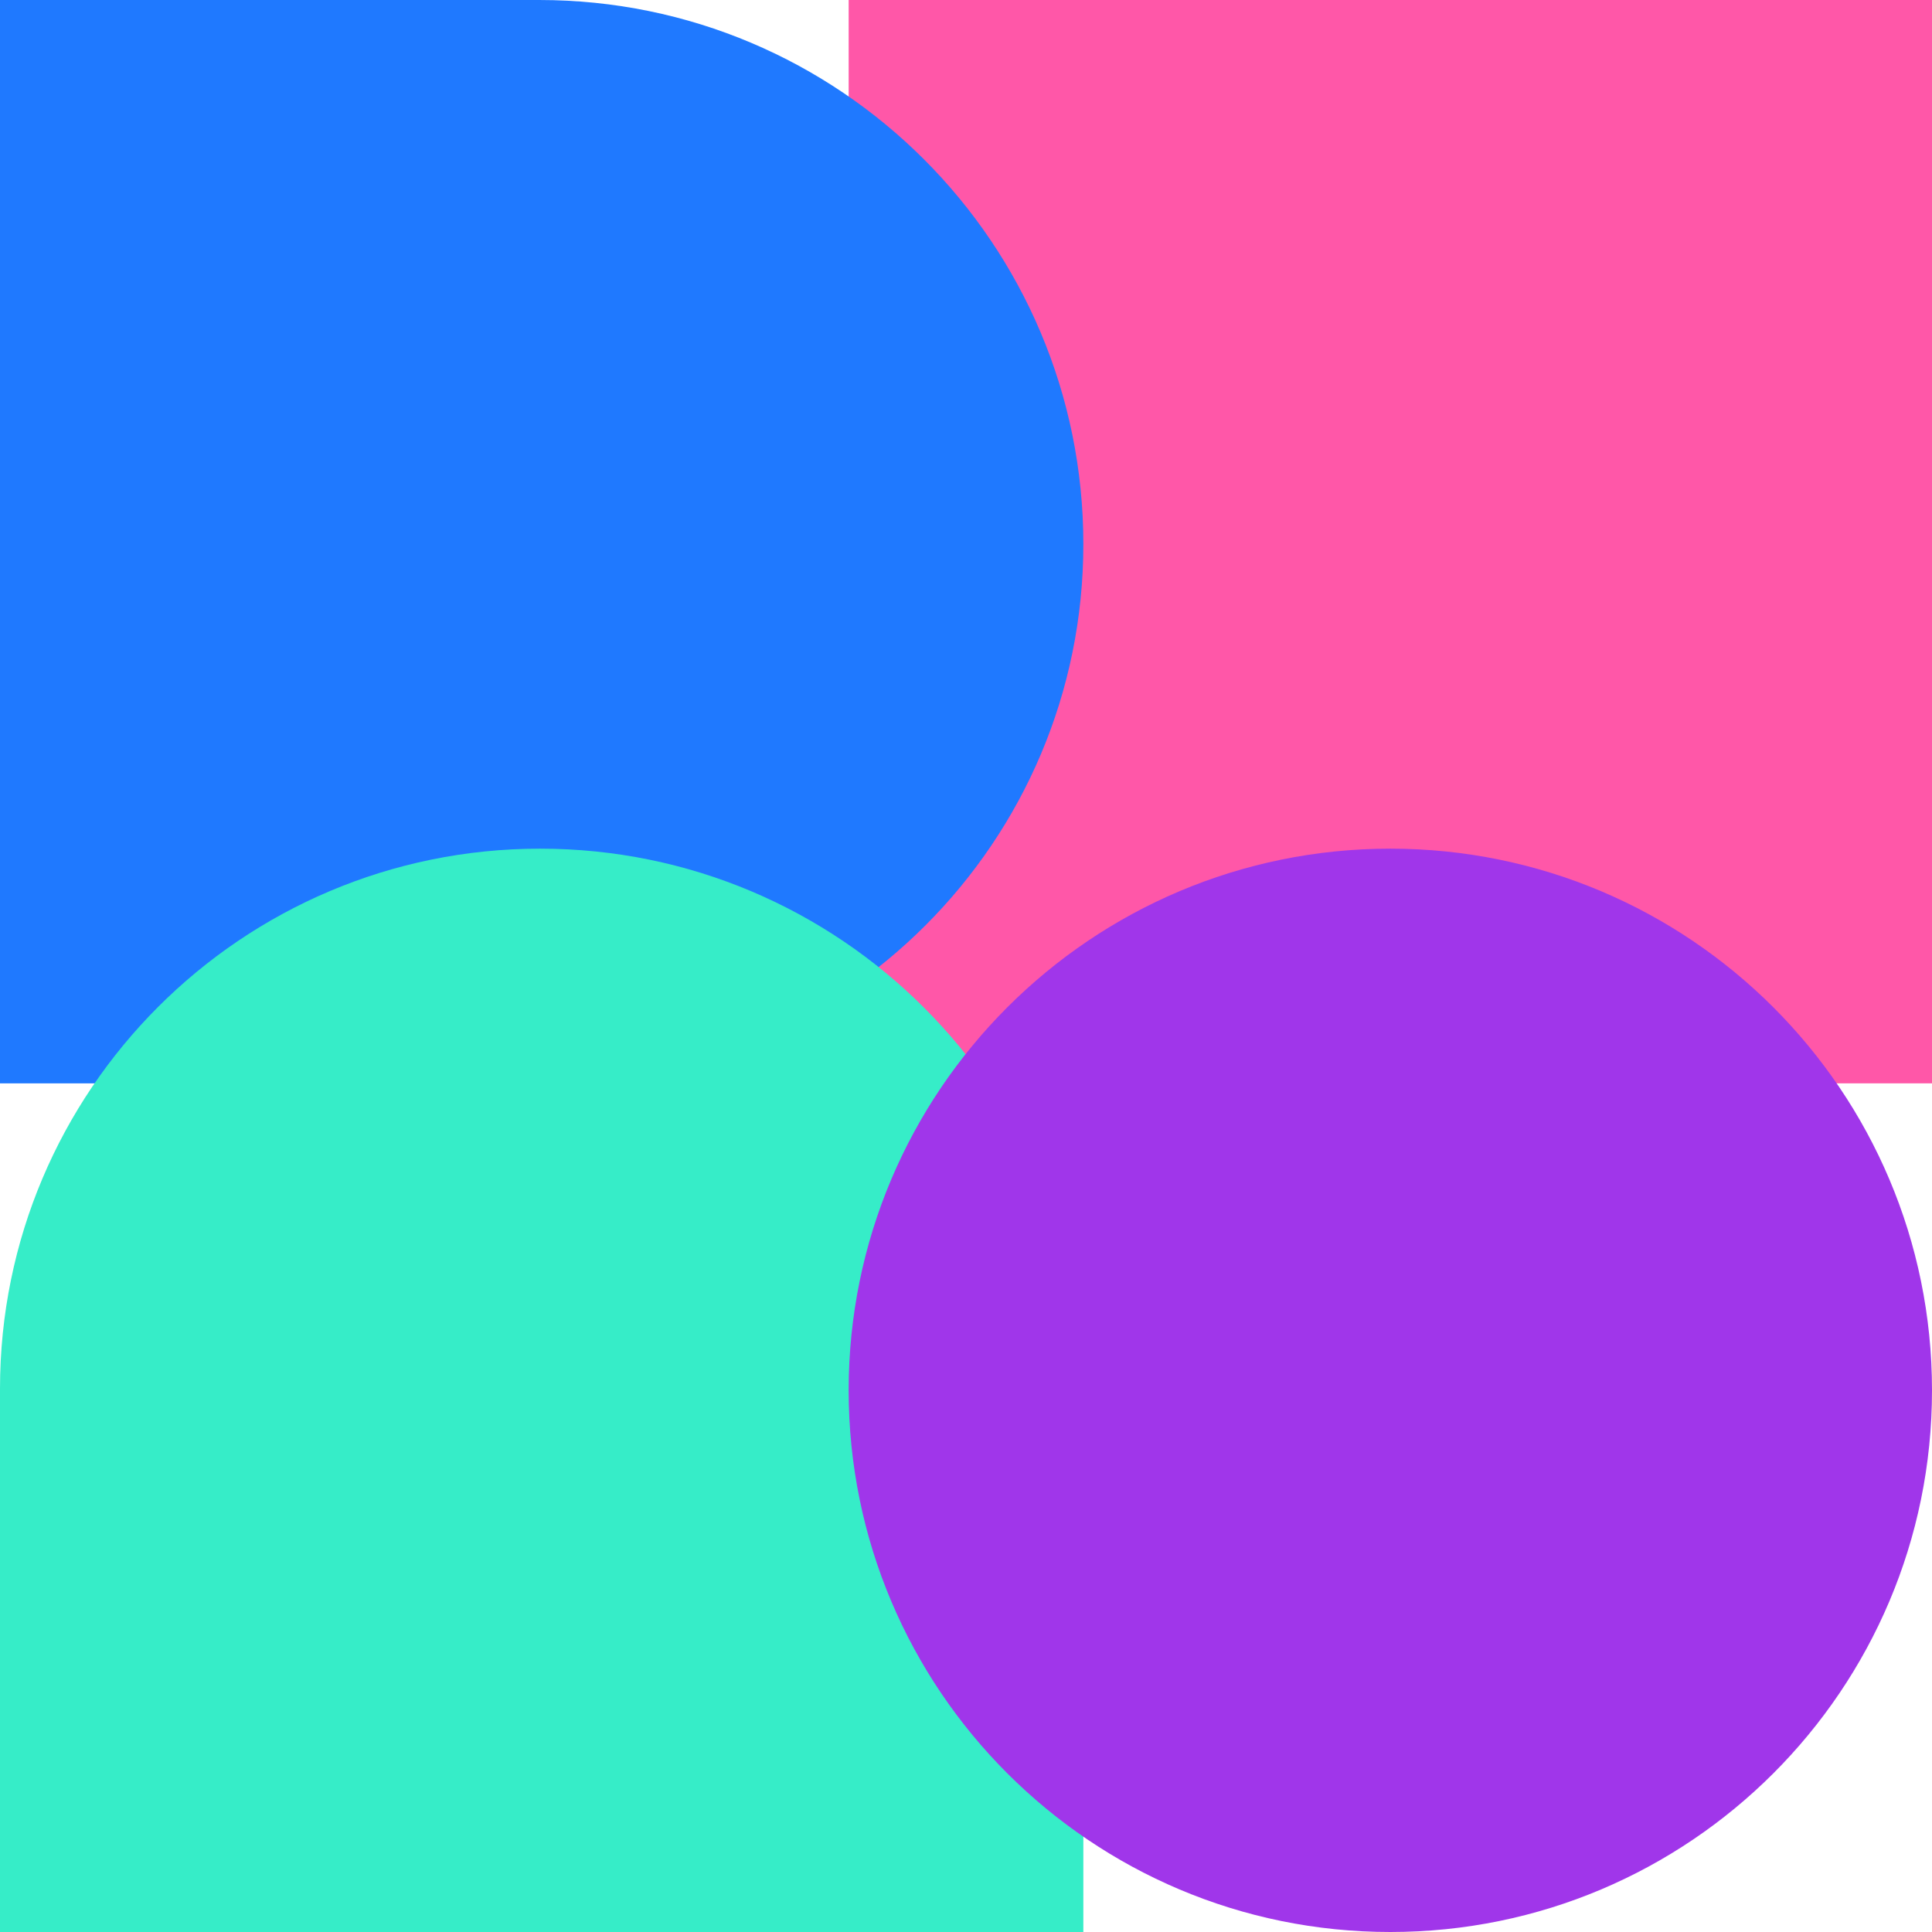 <?xml version="1.0" encoding="UTF-8"?> <svg xmlns="http://www.w3.org/2000/svg" width="19" height="19" viewBox="0 0 19 19" fill="none"><path d="M19 0H8.346V10.654H19V0Z" fill="#FF57A8"></path><path d="M5.351 10.654H0V0H5.303C8.259 0 10.654 2.396 10.654 5.351C10.654 8.28 8.28 10.654 5.351 10.654Z" fill="#1F79FF"></path><path d="M10.654 19H0V13.657C0 10.724 2.378 8.346 5.311 8.346C8.262 8.346 10.654 10.739 10.654 13.69V19Z" fill="#36EDC8"></path><path d="M13.673 19C10.731 19 8.346 16.615 8.346 13.673C8.346 10.731 10.731 8.346 13.673 8.346C16.615 8.346 19 10.731 19 13.673C19 16.615 16.615 19 13.673 19Z" fill="#A036EA"></path></svg> 